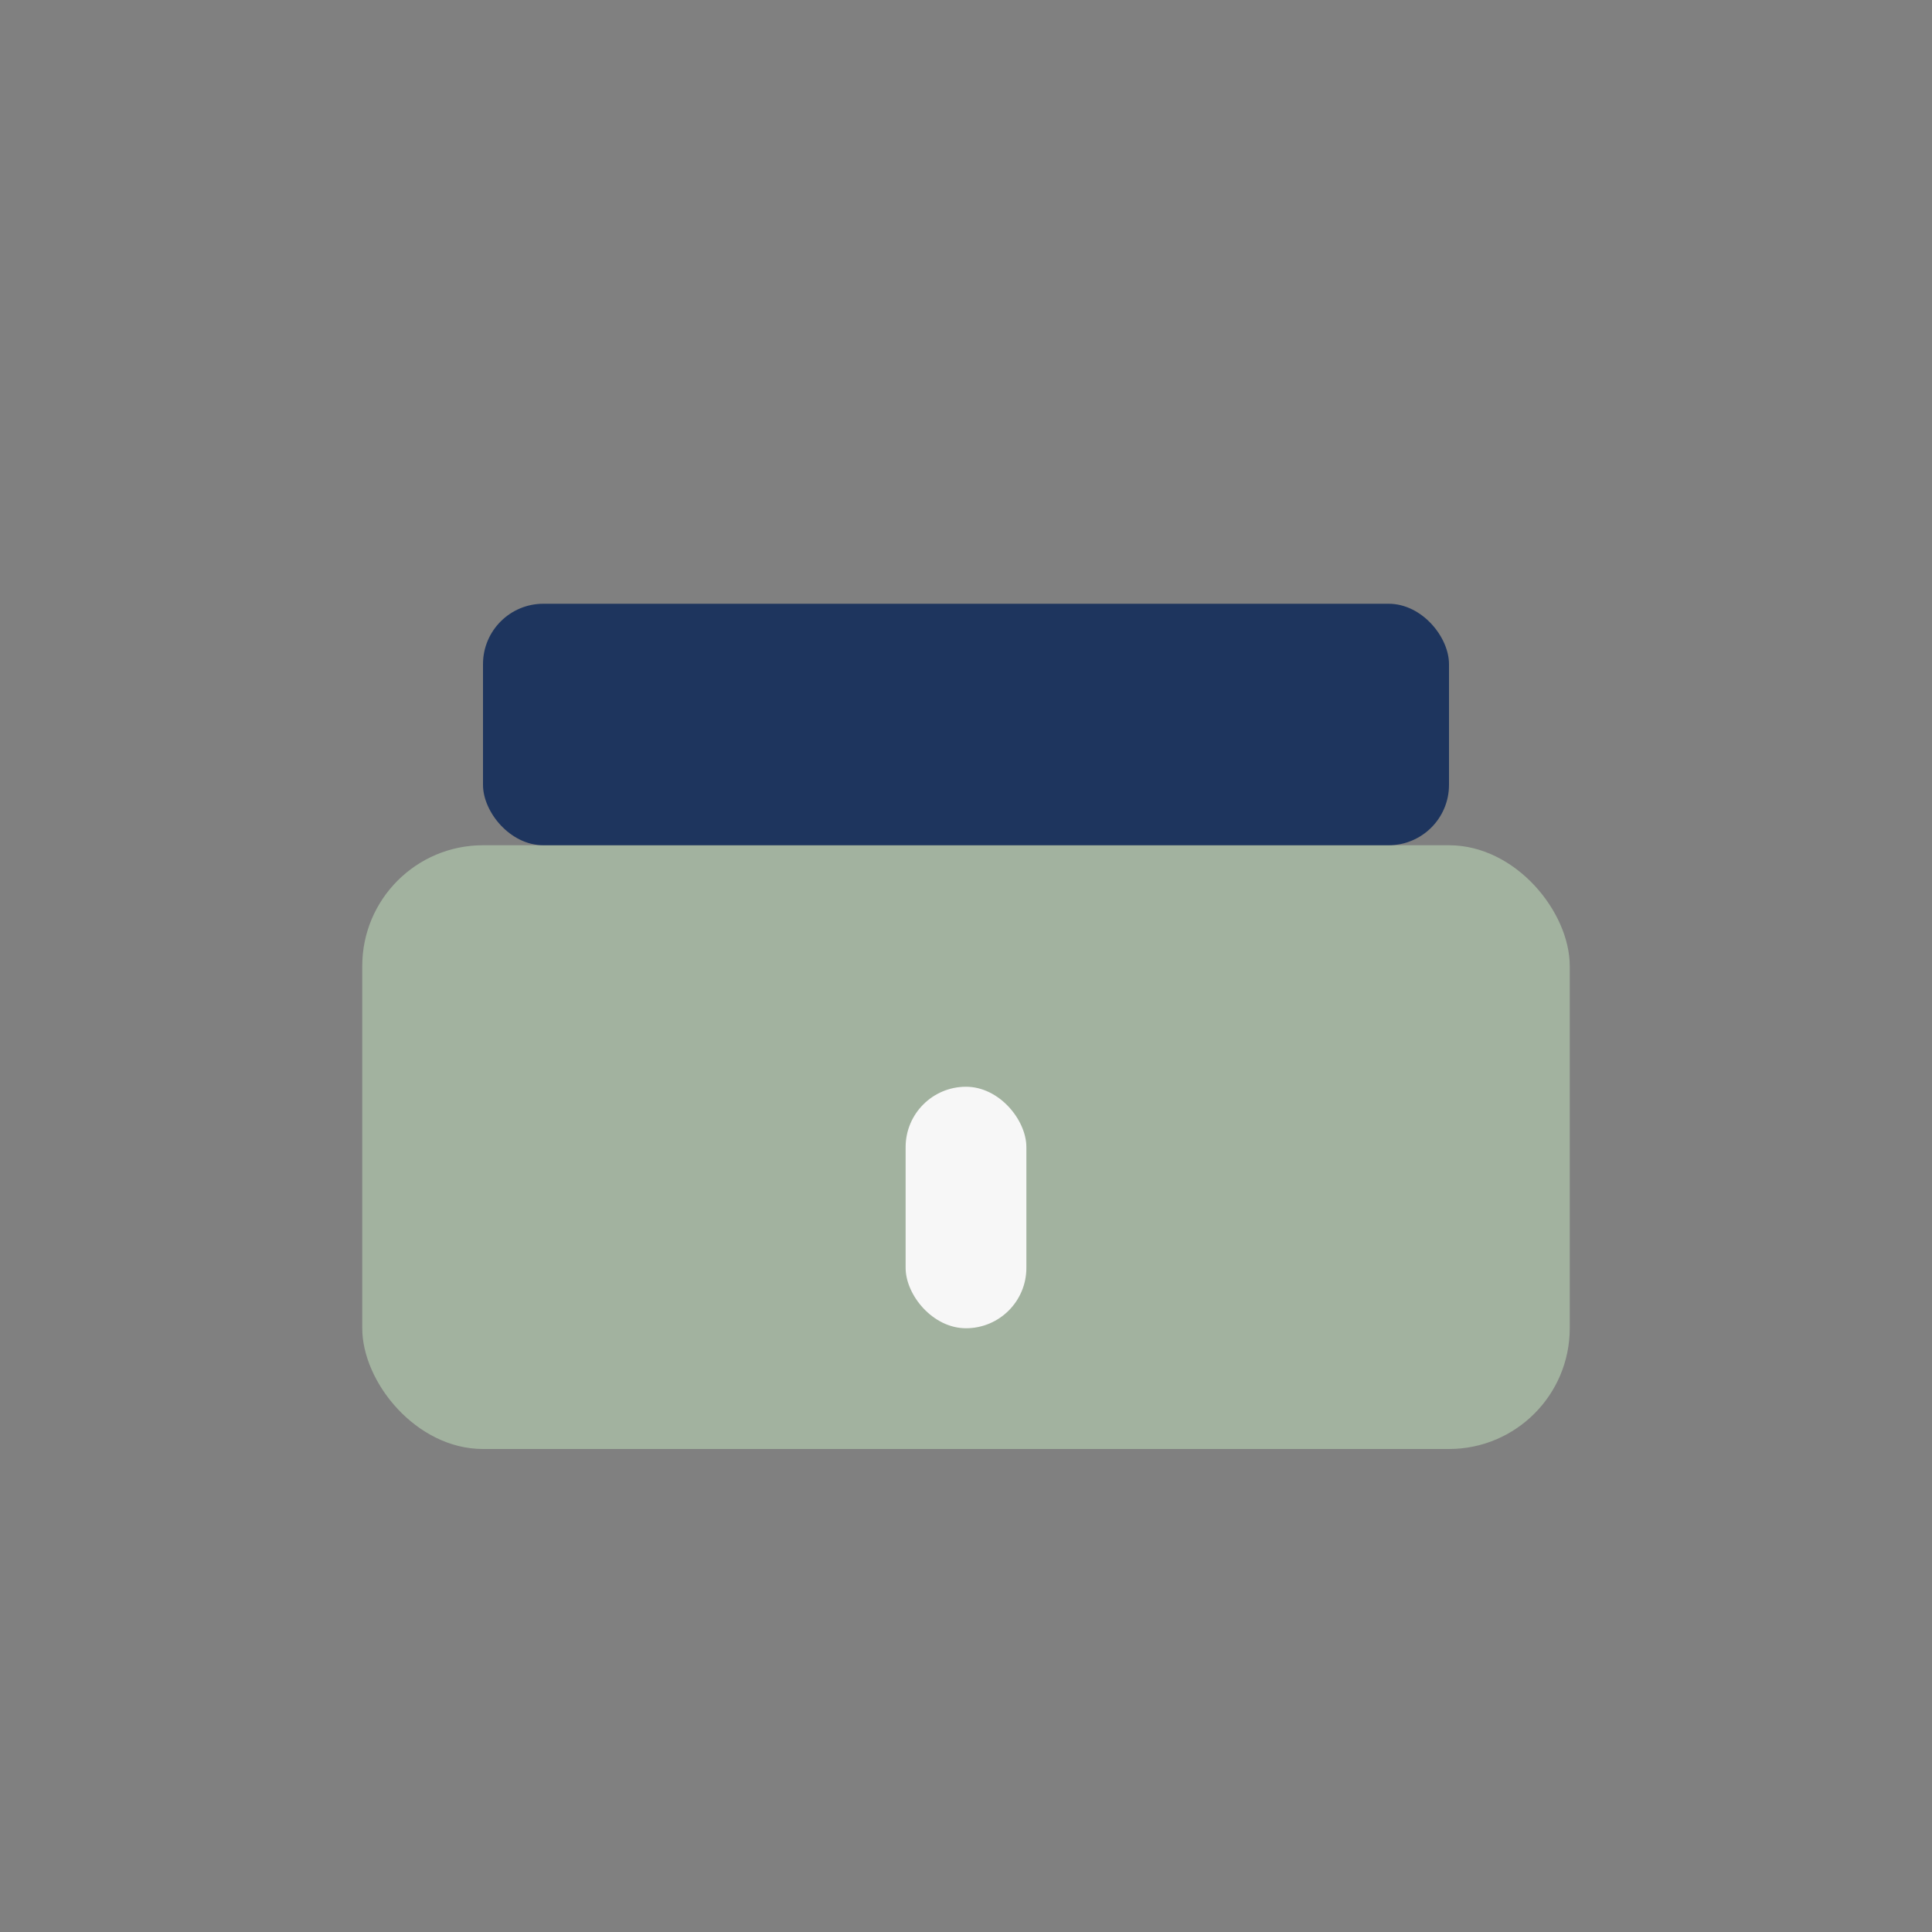 <?xml version="1.0" encoding="UTF-8"?>
<svg xmlns="http://www.w3.org/2000/svg" width="32" height="32" viewBox="0 0 32 32"><rect x="0" y="0" width="32" height="32" fill="#808080" stroke="none"/><rect x="6" y="14" width="20" height="10" rx="2" fill="#A2B29F"/><rect x="8" y="10" width="16" height="4" rx="1" fill="#1E355E"/><rect x="15" y="18" width="2" height="4" rx="1" fill="#F7F7F7"/></svg>
